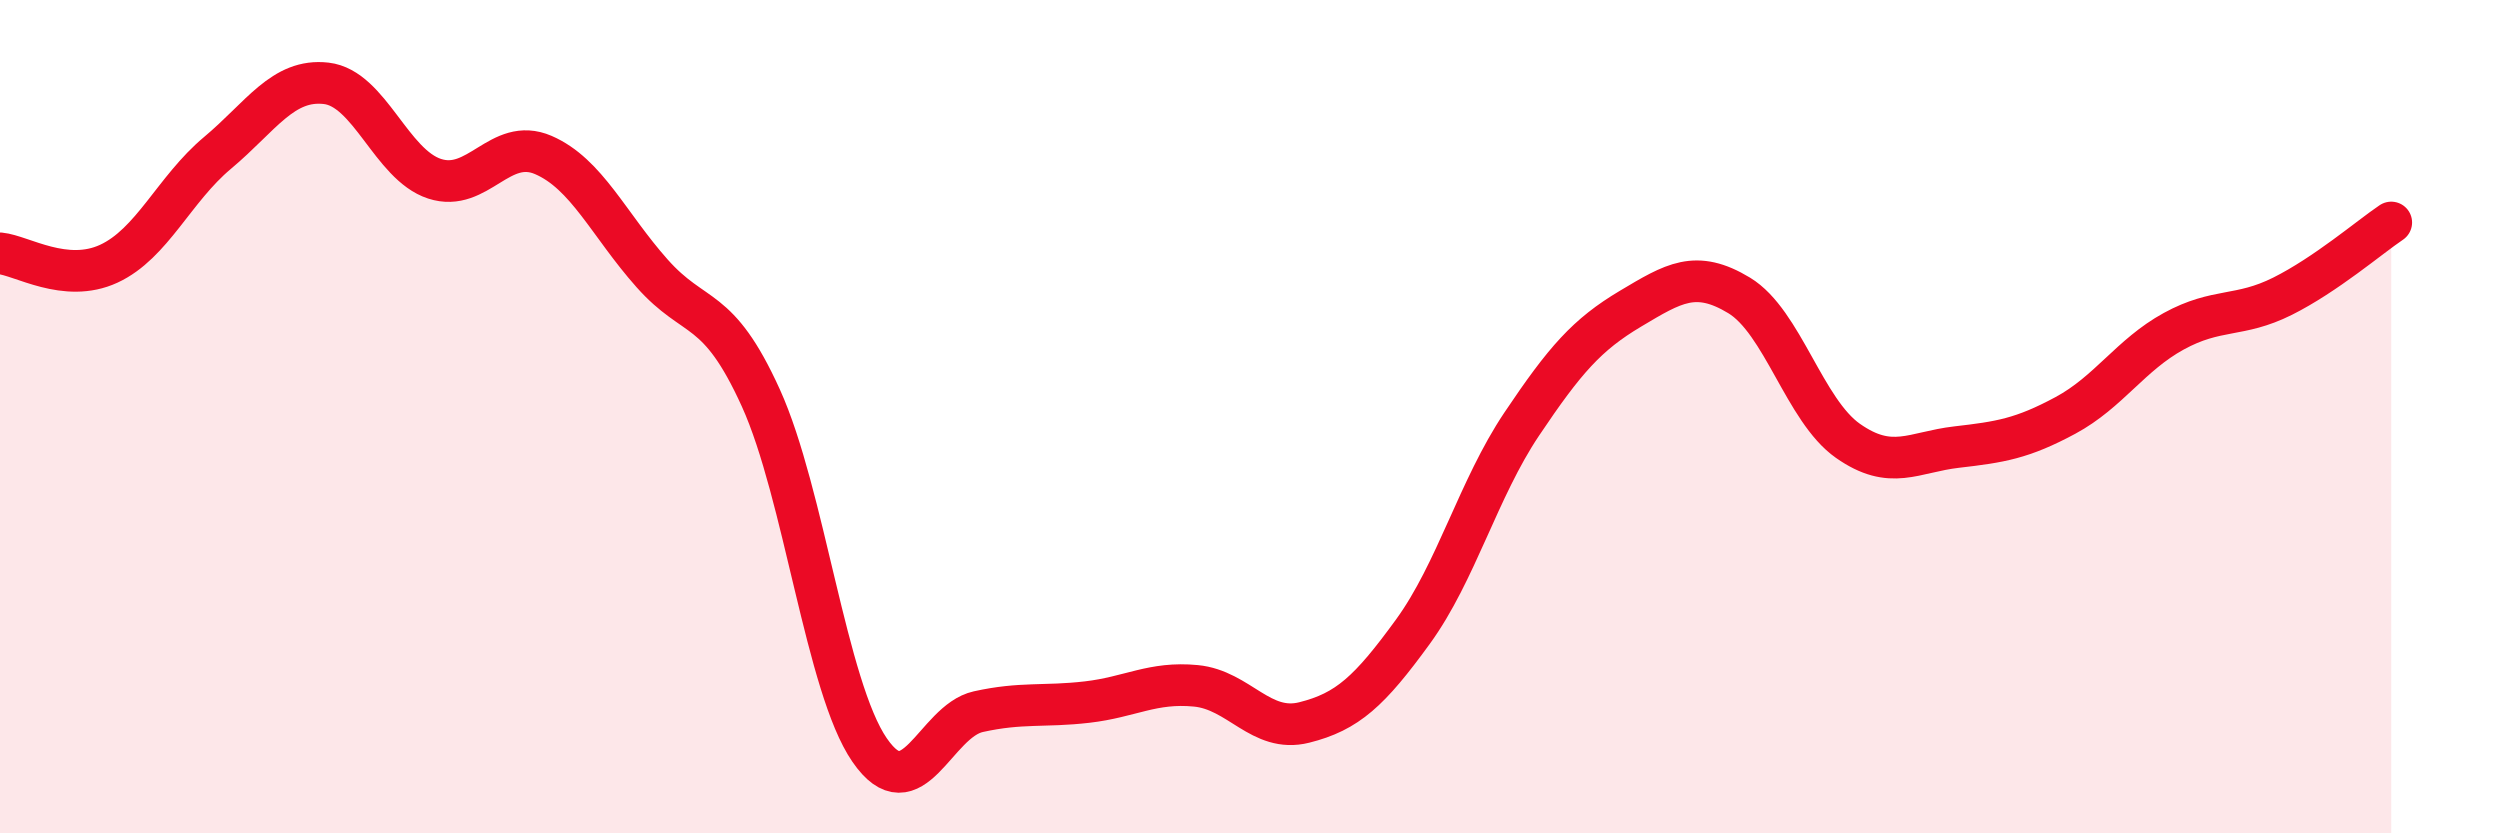 
    <svg width="60" height="20" viewBox="0 0 60 20" xmlns="http://www.w3.org/2000/svg">
      <path
        d="M 0,6.08 C 0.52,6.13 1.57,6.81 2.61,6.33 C 3.65,5.85 4.18,4.54 5.22,3.67 C 6.26,2.8 6.79,1.88 7.83,2 C 8.87,2.12 9.39,3.95 10.43,4.29 C 11.47,4.63 12,3.27 13.04,3.72 C 14.08,4.17 14.61,5.39 15.65,6.56 C 16.69,7.73 17.22,7.26 18.26,9.55 C 19.3,11.84 19.83,16.49 20.87,18 C 21.91,19.51 22.44,17.31 23.48,17.08 C 24.52,16.85 25.05,16.97 26.09,16.85 C 27.13,16.73 27.66,16.36 28.7,16.46 C 29.74,16.56 30.26,17.6 31.3,17.34 C 32.34,17.08 32.87,16.59 33.91,15.16 C 34.95,13.73 35.48,11.73 36.52,10.18 C 37.56,8.63 38.09,8.03 39.13,7.41 C 40.17,6.79 40.7,6.46 41.74,7.09 C 42.78,7.72 43.31,9.85 44.35,10.58 C 45.39,11.31 45.92,10.85 46.96,10.73 C 48,10.61 48.53,10.53 49.57,9.97 C 50.61,9.41 51.13,8.52 52.17,7.95 C 53.21,7.38 53.74,7.63 54.78,7.11 C 55.82,6.59 56.87,5.69 57.39,5.34L57.39 20L0 20Z"
        fill="#EB0A25"
        opacity="0.1"
        stroke-linecap="round"
        stroke-linejoin="round"
      />
      <path
        d="M 0,6.08 C 0.52,6.13 1.57,6.81 2.61,6.33 C 3.65,5.85 4.18,4.54 5.22,3.67 C 6.26,2.8 6.79,1.88 7.83,2 C 8.87,2.12 9.39,3.95 10.43,4.29 C 11.47,4.63 12,3.27 13.04,3.72 C 14.08,4.17 14.61,5.39 15.65,6.56 C 16.69,7.73 17.22,7.26 18.26,9.55 C 19.3,11.84 19.83,16.49 20.87,18 C 21.91,19.51 22.44,17.31 23.48,17.08 C 24.52,16.85 25.05,16.97 26.09,16.85 C 27.13,16.73 27.66,16.36 28.7,16.46 C 29.74,16.56 30.26,17.6 31.3,17.34 C 32.34,17.08 32.87,16.59 33.91,15.16 C 34.95,13.73 35.48,11.73 36.52,10.18 C 37.56,8.63 38.09,8.03 39.13,7.41 C 40.17,6.79 40.7,6.46 41.74,7.09 C 42.78,7.72 43.31,9.85 44.35,10.58 C 45.39,11.31 45.92,10.85 46.96,10.73 C 48,10.61 48.53,10.53 49.57,9.97 C 50.61,9.41 51.13,8.52 52.17,7.95 C 53.21,7.38 53.74,7.63 54.78,7.11 C 55.82,6.59 56.87,5.69 57.39,5.34"
        stroke="#EB0A25"
        stroke-width="1"
        fill="none"
        stroke-linecap="round"
        stroke-linejoin="round"
      />
    </svg>
  